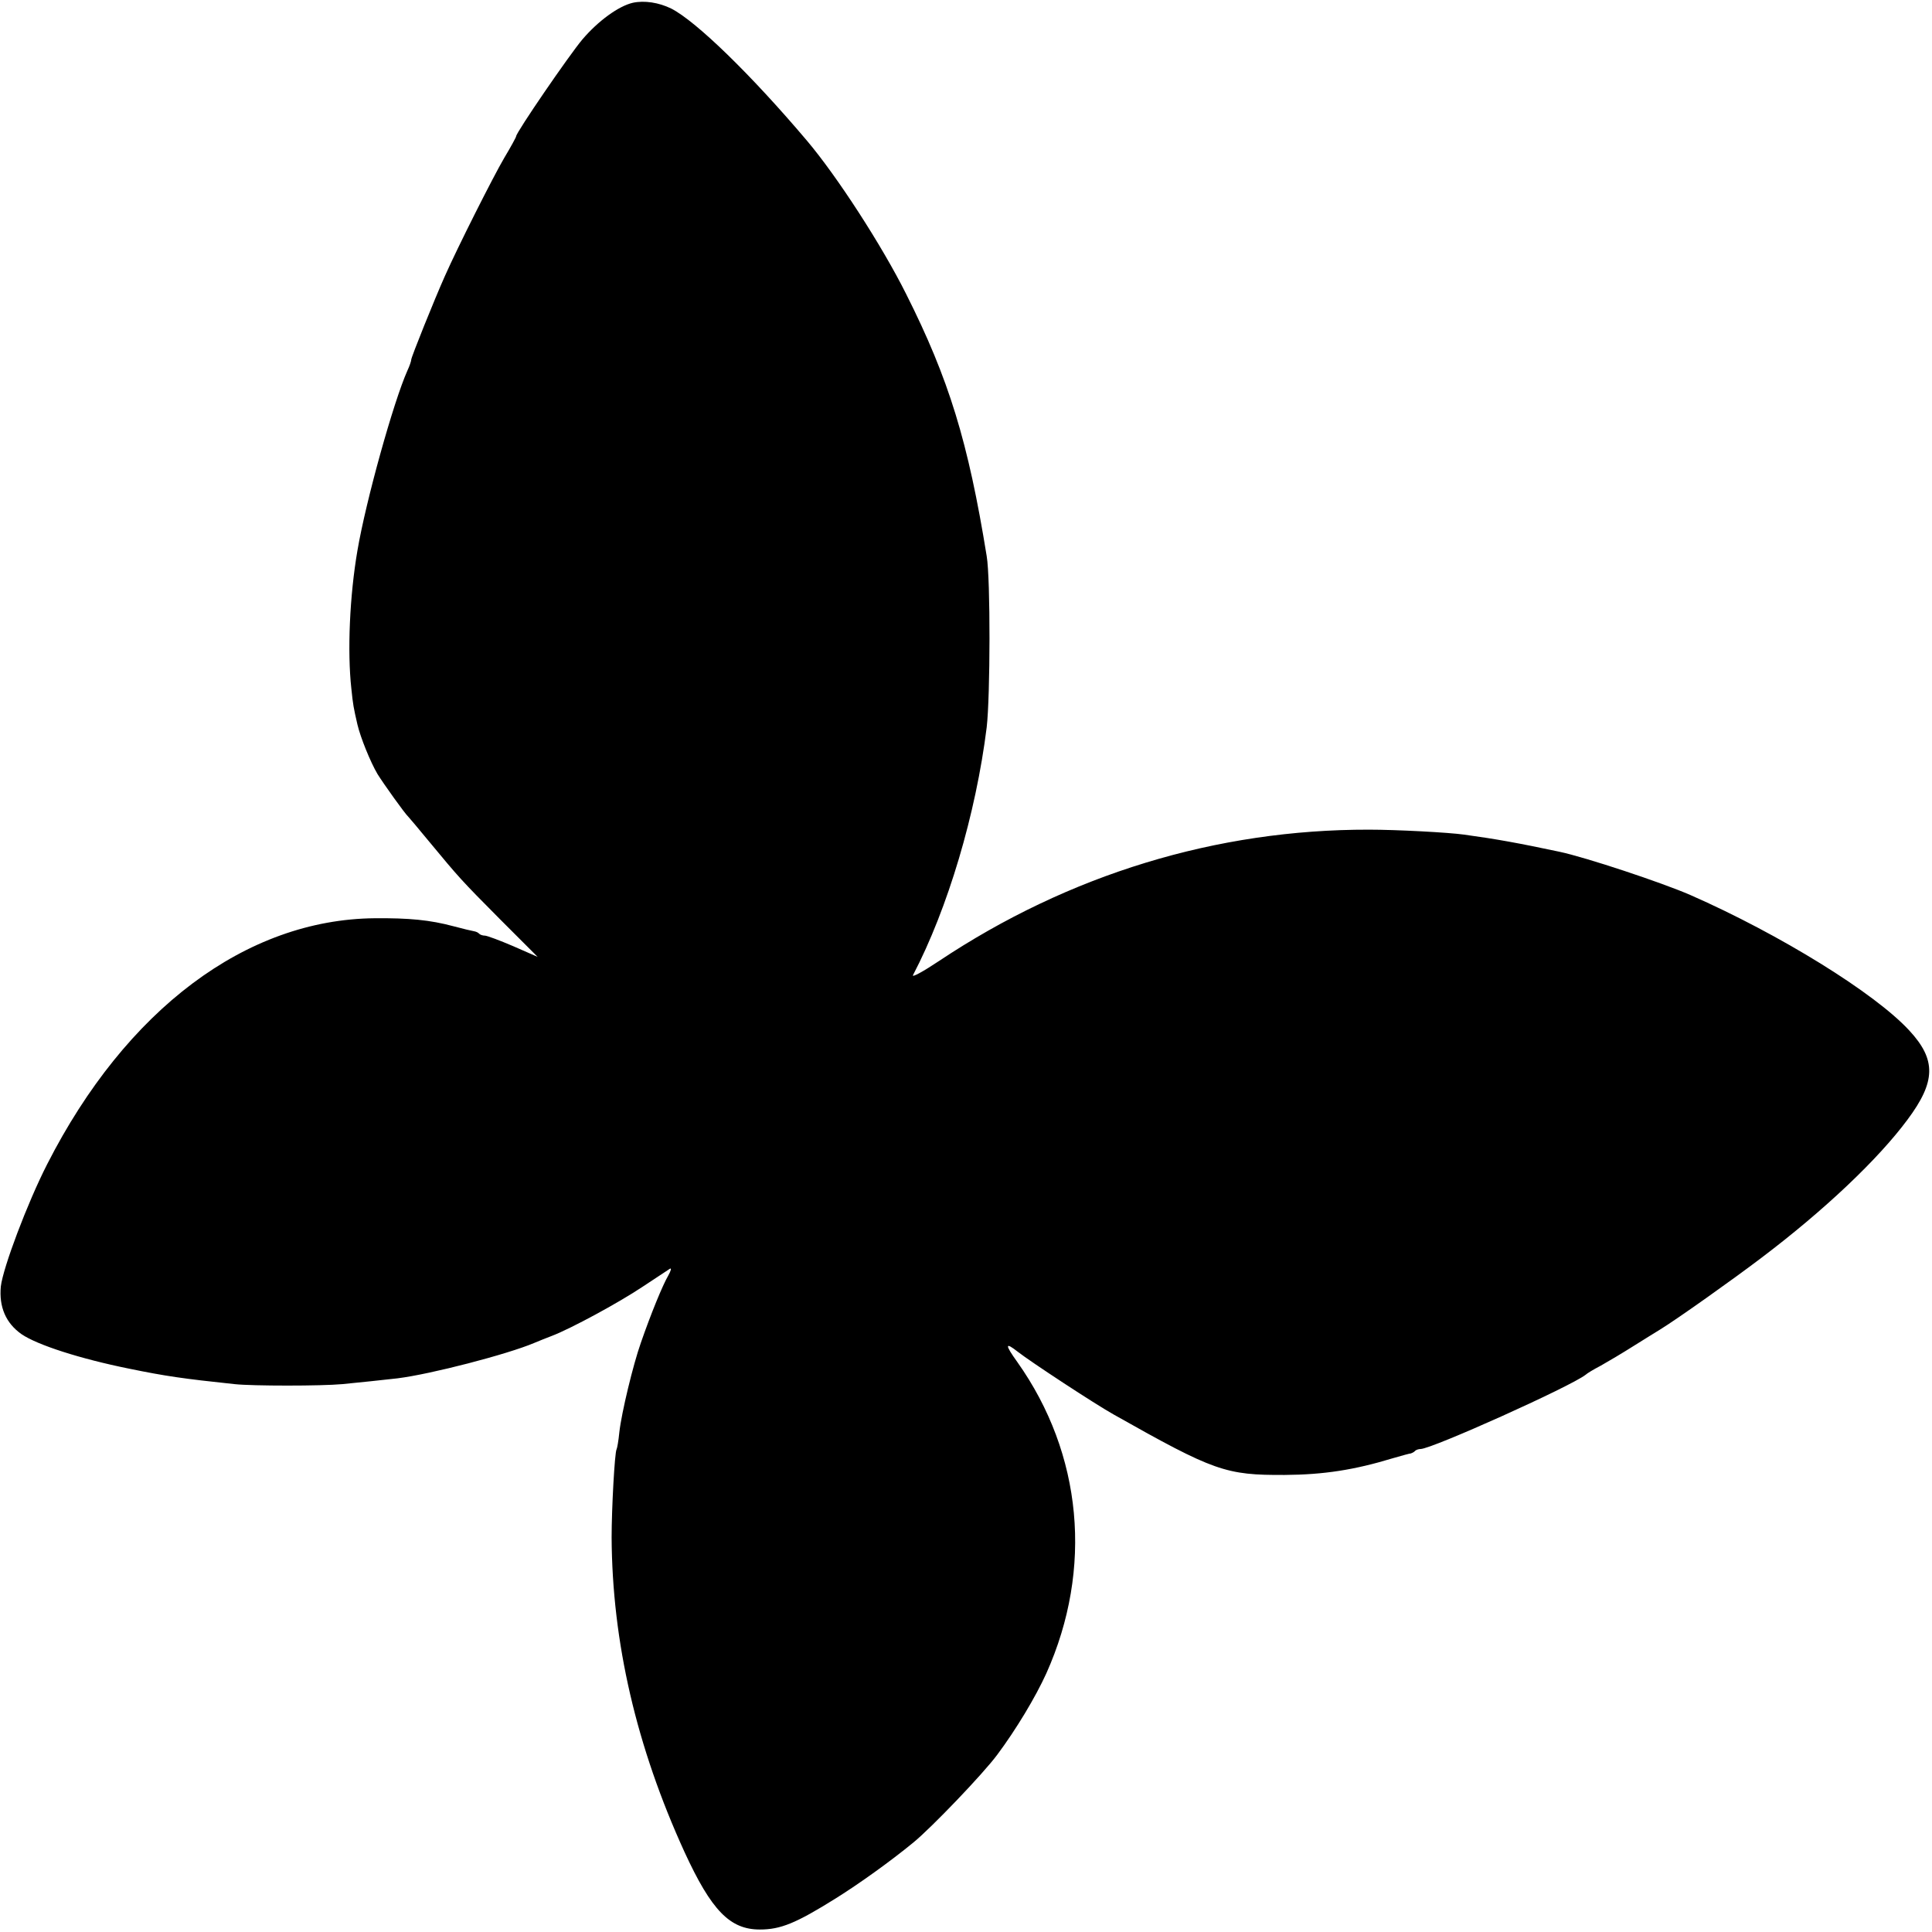 <?xml version="1.0" standalone="no"?>
<!DOCTYPE svg PUBLIC "-//W3C//DTD SVG 20010904//EN"
 "http://www.w3.org/TR/2001/REC-SVG-20010904/DTD/svg10.dtd">
<svg version="1.0" xmlns="http://www.w3.org/2000/svg"
 width="700pt" height="700pt" viewBox="0 0 700 700"
 preserveAspectRatio="xMidYMid meet">
<g transform="translate(0,700) scale(0.1,-0.1)"
fill="#000000" stroke="none">
<path d="M2293 6990 c-52 -12 -126 -66 -183 -133 -48 -57 -240 -337 -240 -351
0 -3 -19 -38 -43 -78 -40 -68 -169 -324 -215 -428 -38 -85 -122 -294 -122
-303 0 -5 -6 -23 -14 -40 -50 -112 -150 -470 -181 -652 -28 -163 -37 -365 -22
-500 6 -59 8 -69 22 -130 11 -47 47 -136 73 -180 22 -35 98 -142 112 -155 3
-3 36 -42 73 -87 111 -134 117 -141 258 -283 l137 -137 -89 39 c-49 21 -95 38
-102 38 -8 0 -17 3 -21 7 -3 4 -12 8 -19 9 -7 1 -40 9 -74 18 -86 23 -161 30
-285 29 -466 -4 -901 -330 -1187 -891 -72 -141 -160 -375 -168 -443 -7 -74 18
-133 75 -173 57 -39 212 -89 390 -125 132 -27 193 -36 382 -56 66 -7 313 -7
390 0 62 6 148 15 200 21 121 15 398 87 495 128 17 7 46 19 65 26 68 26 240
119 327 177 48 32 94 62 100 66 7 4 4 -7 -6 -25 -20 -34 -63 -139 -99 -243
-28 -79 -70 -253 -78 -324 -3 -31 -8 -59 -10 -62 -7 -11 -18 -217 -18 -319 2
-381 90 -759 264 -1140 98 -213 165 -281 273 -281 75 0 130 22 277 114 83 52
195 132 279 201 65 53 252 248 304 318 68 91 139 209 178 295 170 379 131 795
-105 1128 -46 64 -45 74 2 37 46 -36 279 -189 347 -227 365 -206 406 -220 620
-219 141 1 252 18 393 61 31 9 60 17 64 17 3 1 10 4 14 8 4 5 14 8 21 8 40 0
543 226 598 269 5 5 30 20 55 33 25 14 79 46 120 72 41 26 84 52 95 59 62 38
266 183 366 259 229 173 424 358 530 501 103 138 105 217 7 323 -125 136 -470
349 -793 491 -103 45 -380 137 -475 157 -146 31 -228 46 -345 62 -57 8 -244
18 -345 18 -552 1 -1087 -162 -1558 -476 -57 -38 -99 -61 -94 -51 126 241 228
584 267 898 13 112 14 537 0 620 -67 414 -137 642 -292 950 -88 176 -250 426
-359 555 -203 240 -402 433 -492 479 -45 22 -97 30 -139 21z"/>
</g>
</svg>
